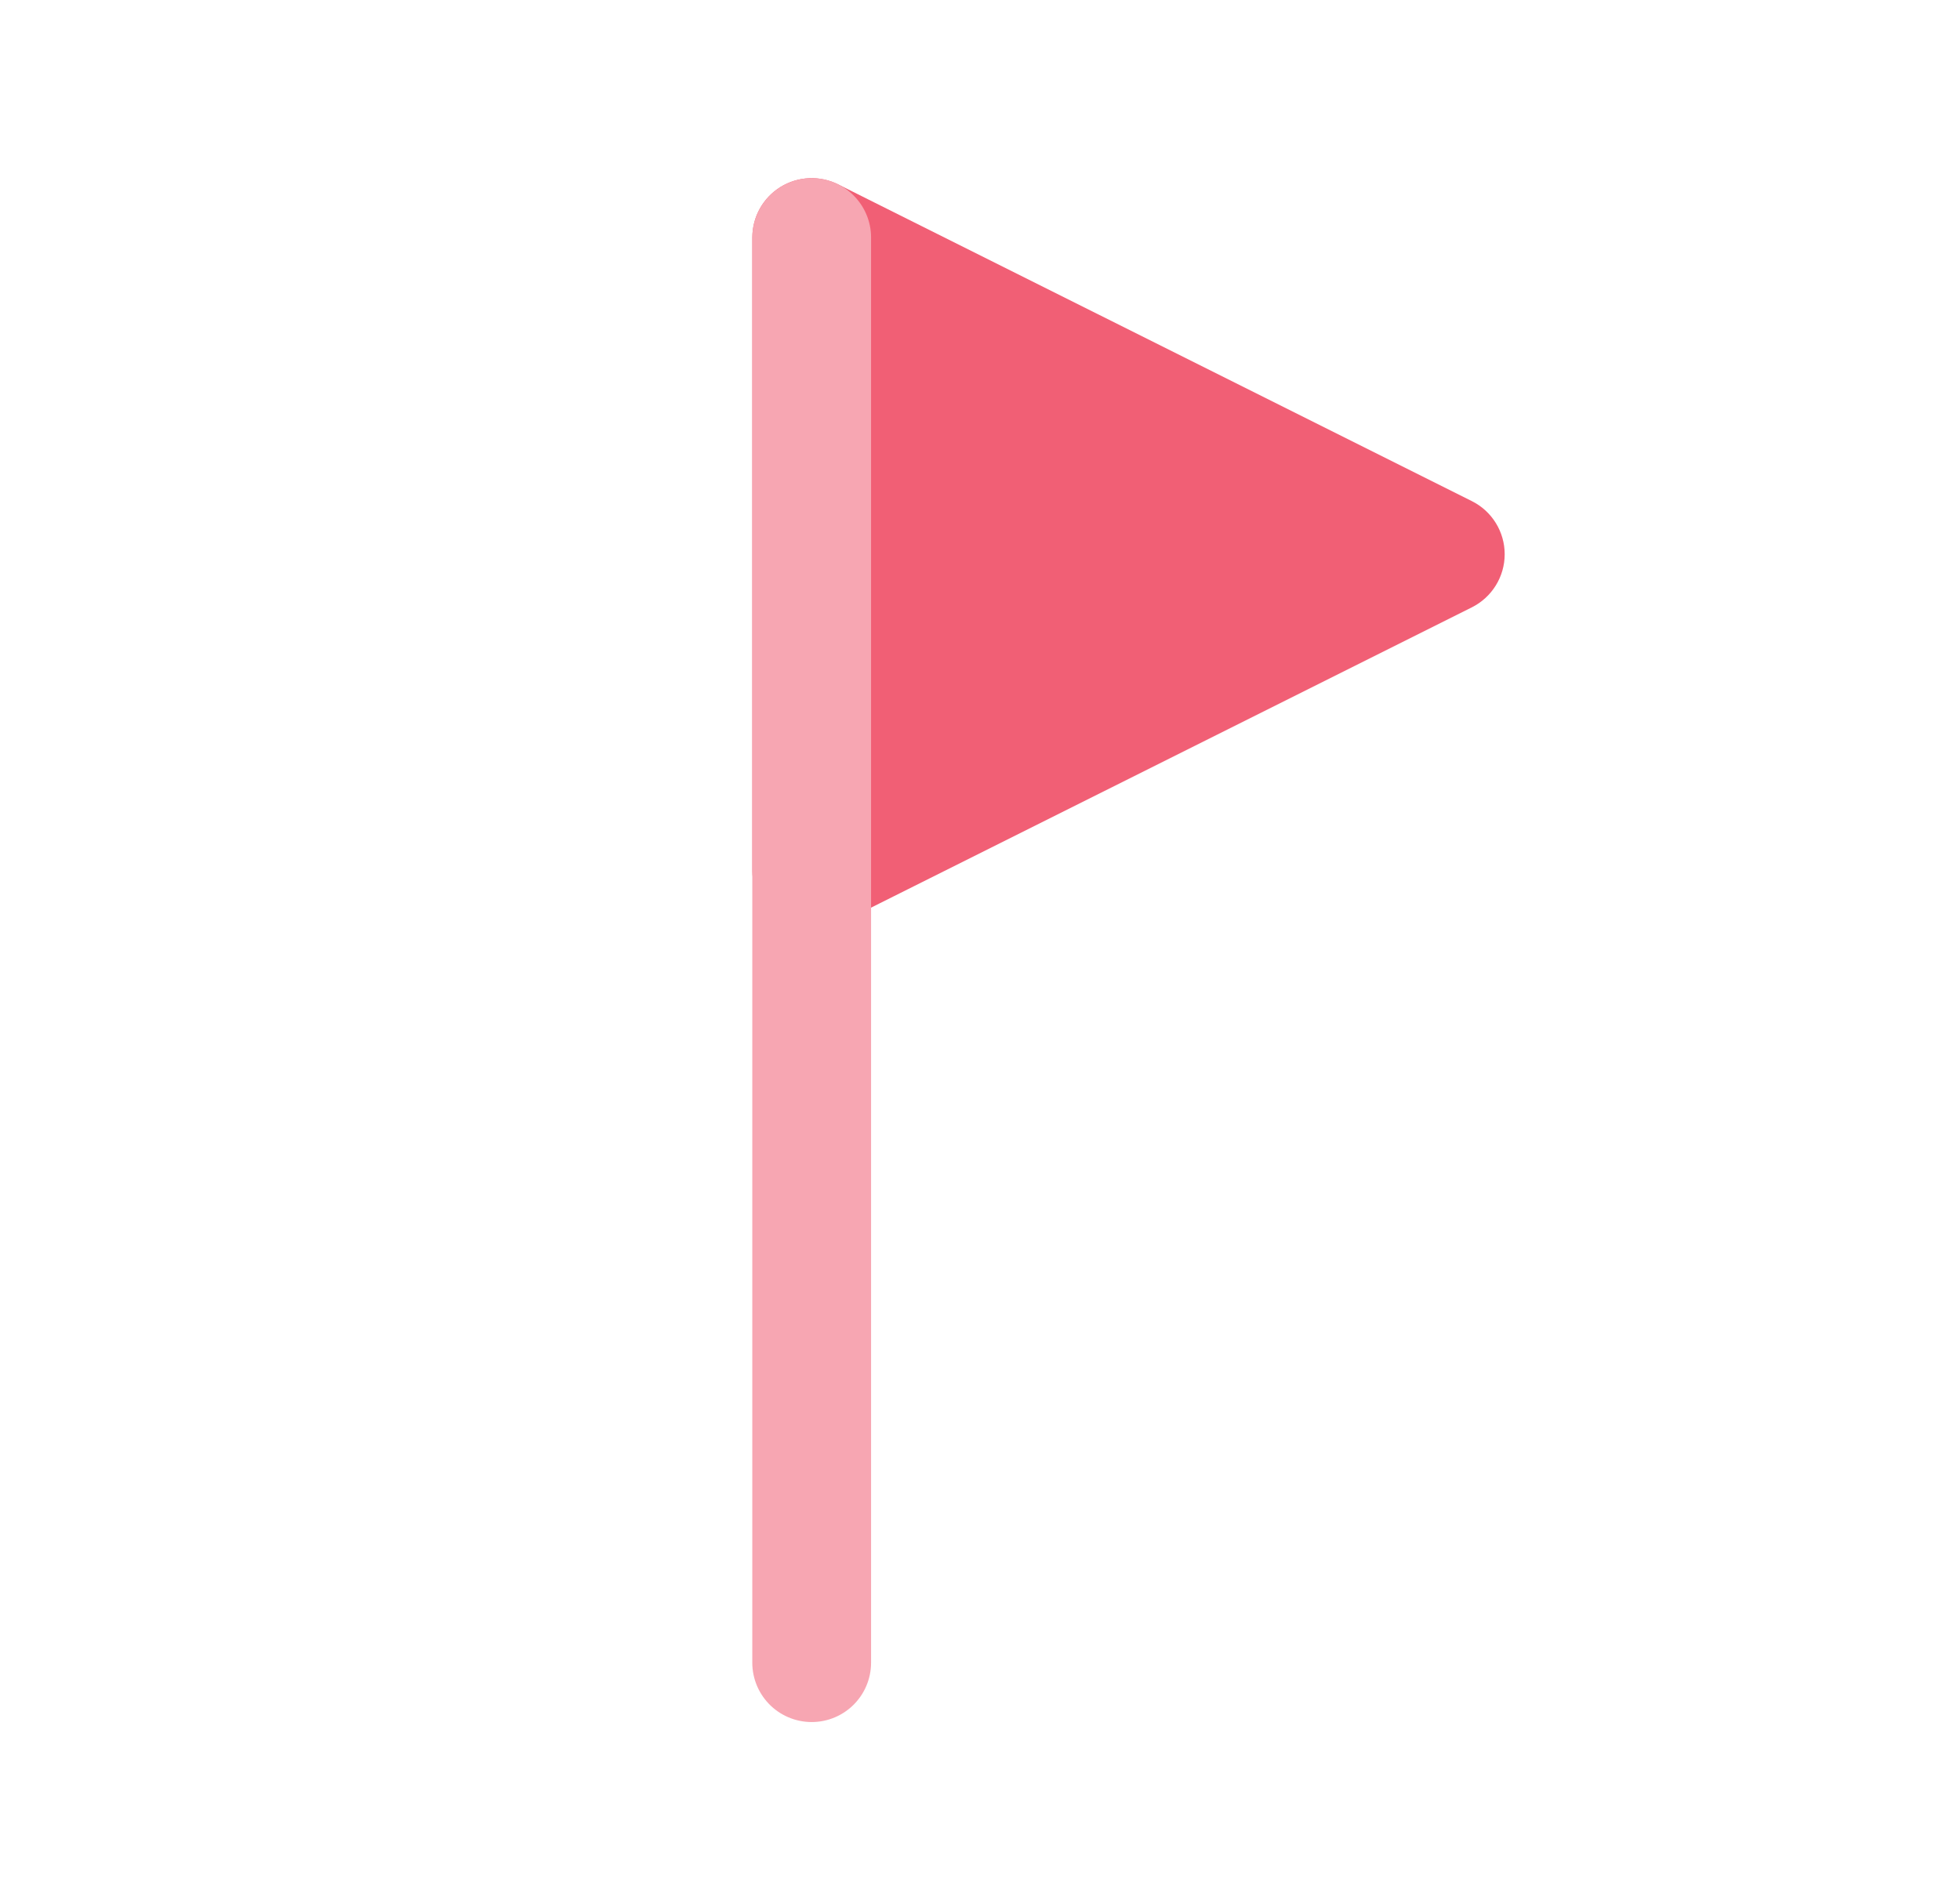 <svg width="33" height="32" viewBox="0 0 33 32" fill="none" xmlns="http://www.w3.org/2000/svg">
<path fill-rule="evenodd" clip-rule="evenodd" d="M14.114 3.106C13.804 2.951 13.436 2.967 13.141 3.149C12.846 3.332 12.667 3.653 12.667 4V14.667C12.667 15.013 12.846 15.335 13.141 15.517C13.436 15.7 13.804 15.716 14.114 15.561L24.781 10.228C25.12 10.058 25.334 9.712 25.334 9.333C25.334 8.955 25.12 8.608 24.781 8.439L14.114 3.106Z" fill="#F15F75"/>
<path d="M13.666 4V13.6V28" stroke="#F7A6B2" stroke-width="2" stroke-linecap="round" stroke-linejoin="round"/>
</svg>

